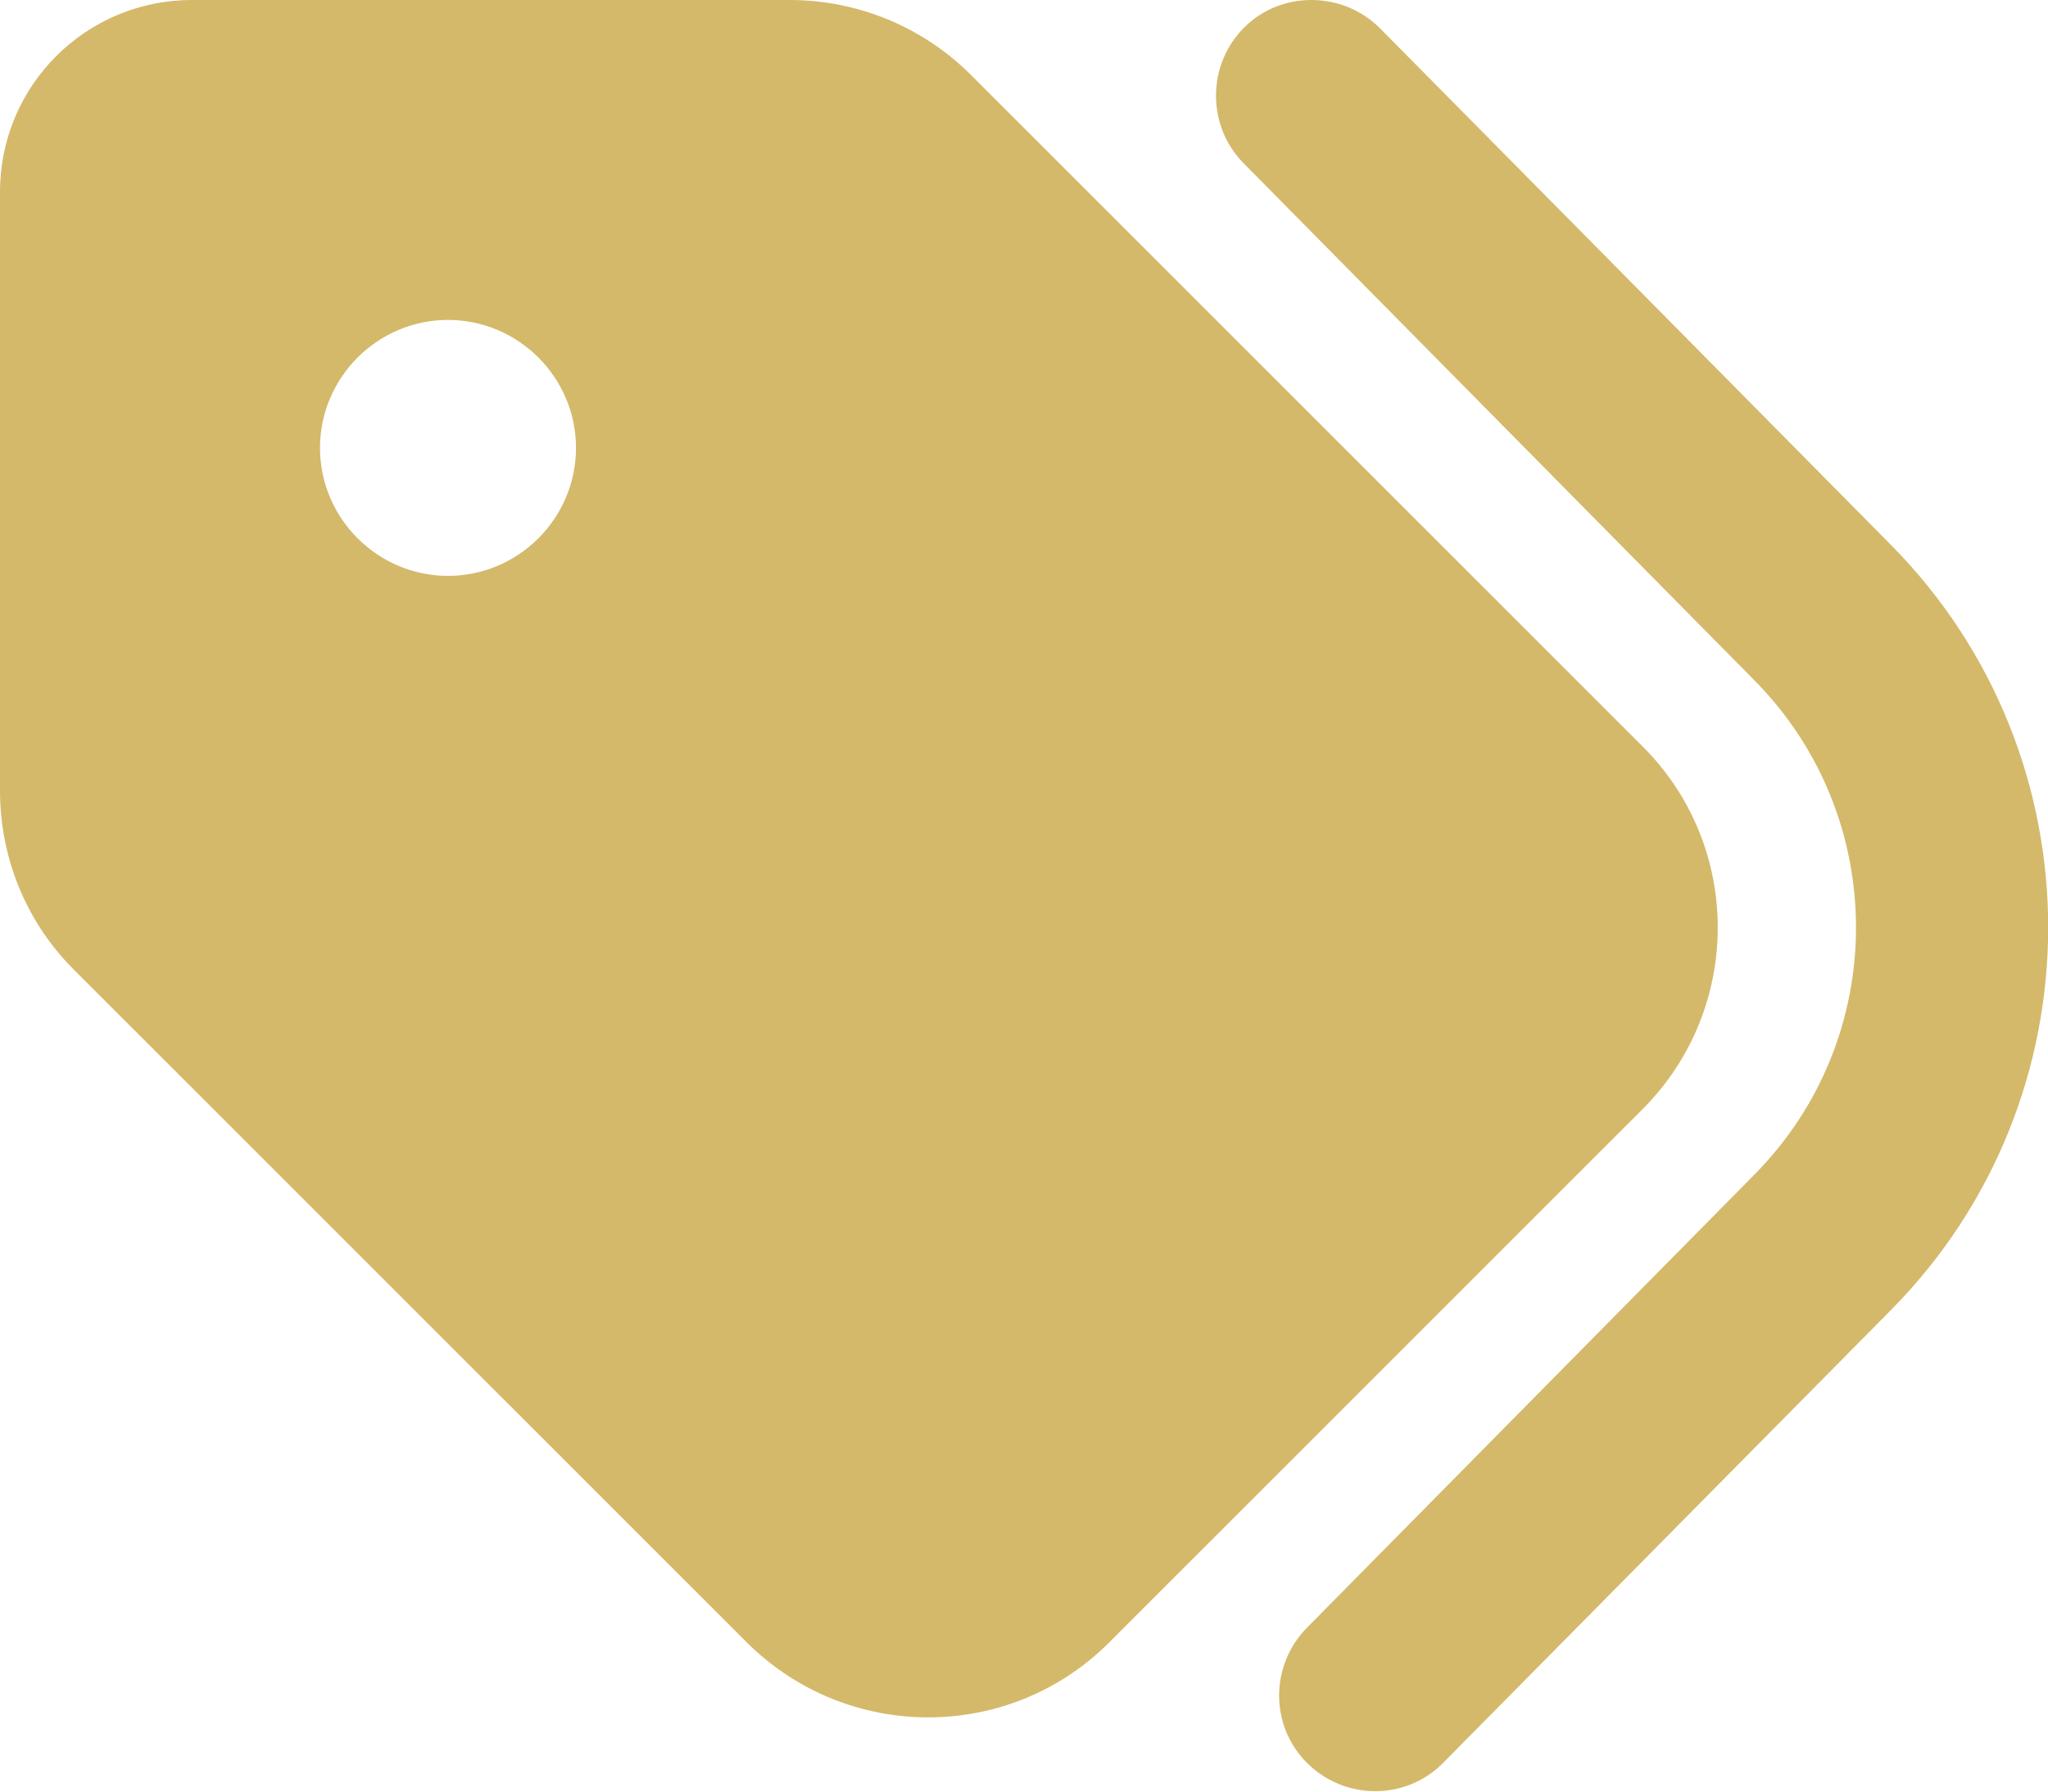 <?xml version="1.0" encoding="UTF-8"?><svg id="uuid-50ca863c-07e3-4202-938c-e3f5d67cd43c" xmlns="http://www.w3.org/2000/svg" width="32" height="28" viewBox="0 0 32 28"><defs><style>.uuid-0c51e072-0a9b-49e2-9dd1-a46190e4fb3b{fill:#d4b96a;}</style></defs><g id="uuid-e849b741-776e-4b15-bab3-317d6e7d050d"><path class="uuid-0c51e072-0a9b-49e2-9dd1-a46190e4fb3b" d="M21.56.44l7.99,8.08c3.27,3.31,3.27,8.64,0,11.95l-7,7.08c-.58.59-1.53.59-2.12.01s-.59-1.53-.01-2.12l6.99-7.08c2.12-2.14,2.12-5.59,0-7.73l-7.98-8.08c-.58-.59-.57-1.54.01-2.12s1.54-.57,2.12.01h0ZM0,12.34V3C0,1.34,1.34,0,3,0h9.34c1.06,0,2.08.42,2.83,1.17l10.5,10.5c1.56,1.56,1.56,4.09,0,5.66l-8.34,8.34c-1.56,1.56-4.09,1.56-5.66,0L1.17,15.17c-.76-.75-1.17-1.76-1.17-2.82ZM9,7c0-1.1-.9-2-2-2s-2,.9-2,2,.9,2,2,2,2-.9,2-2Z"/></g></svg>